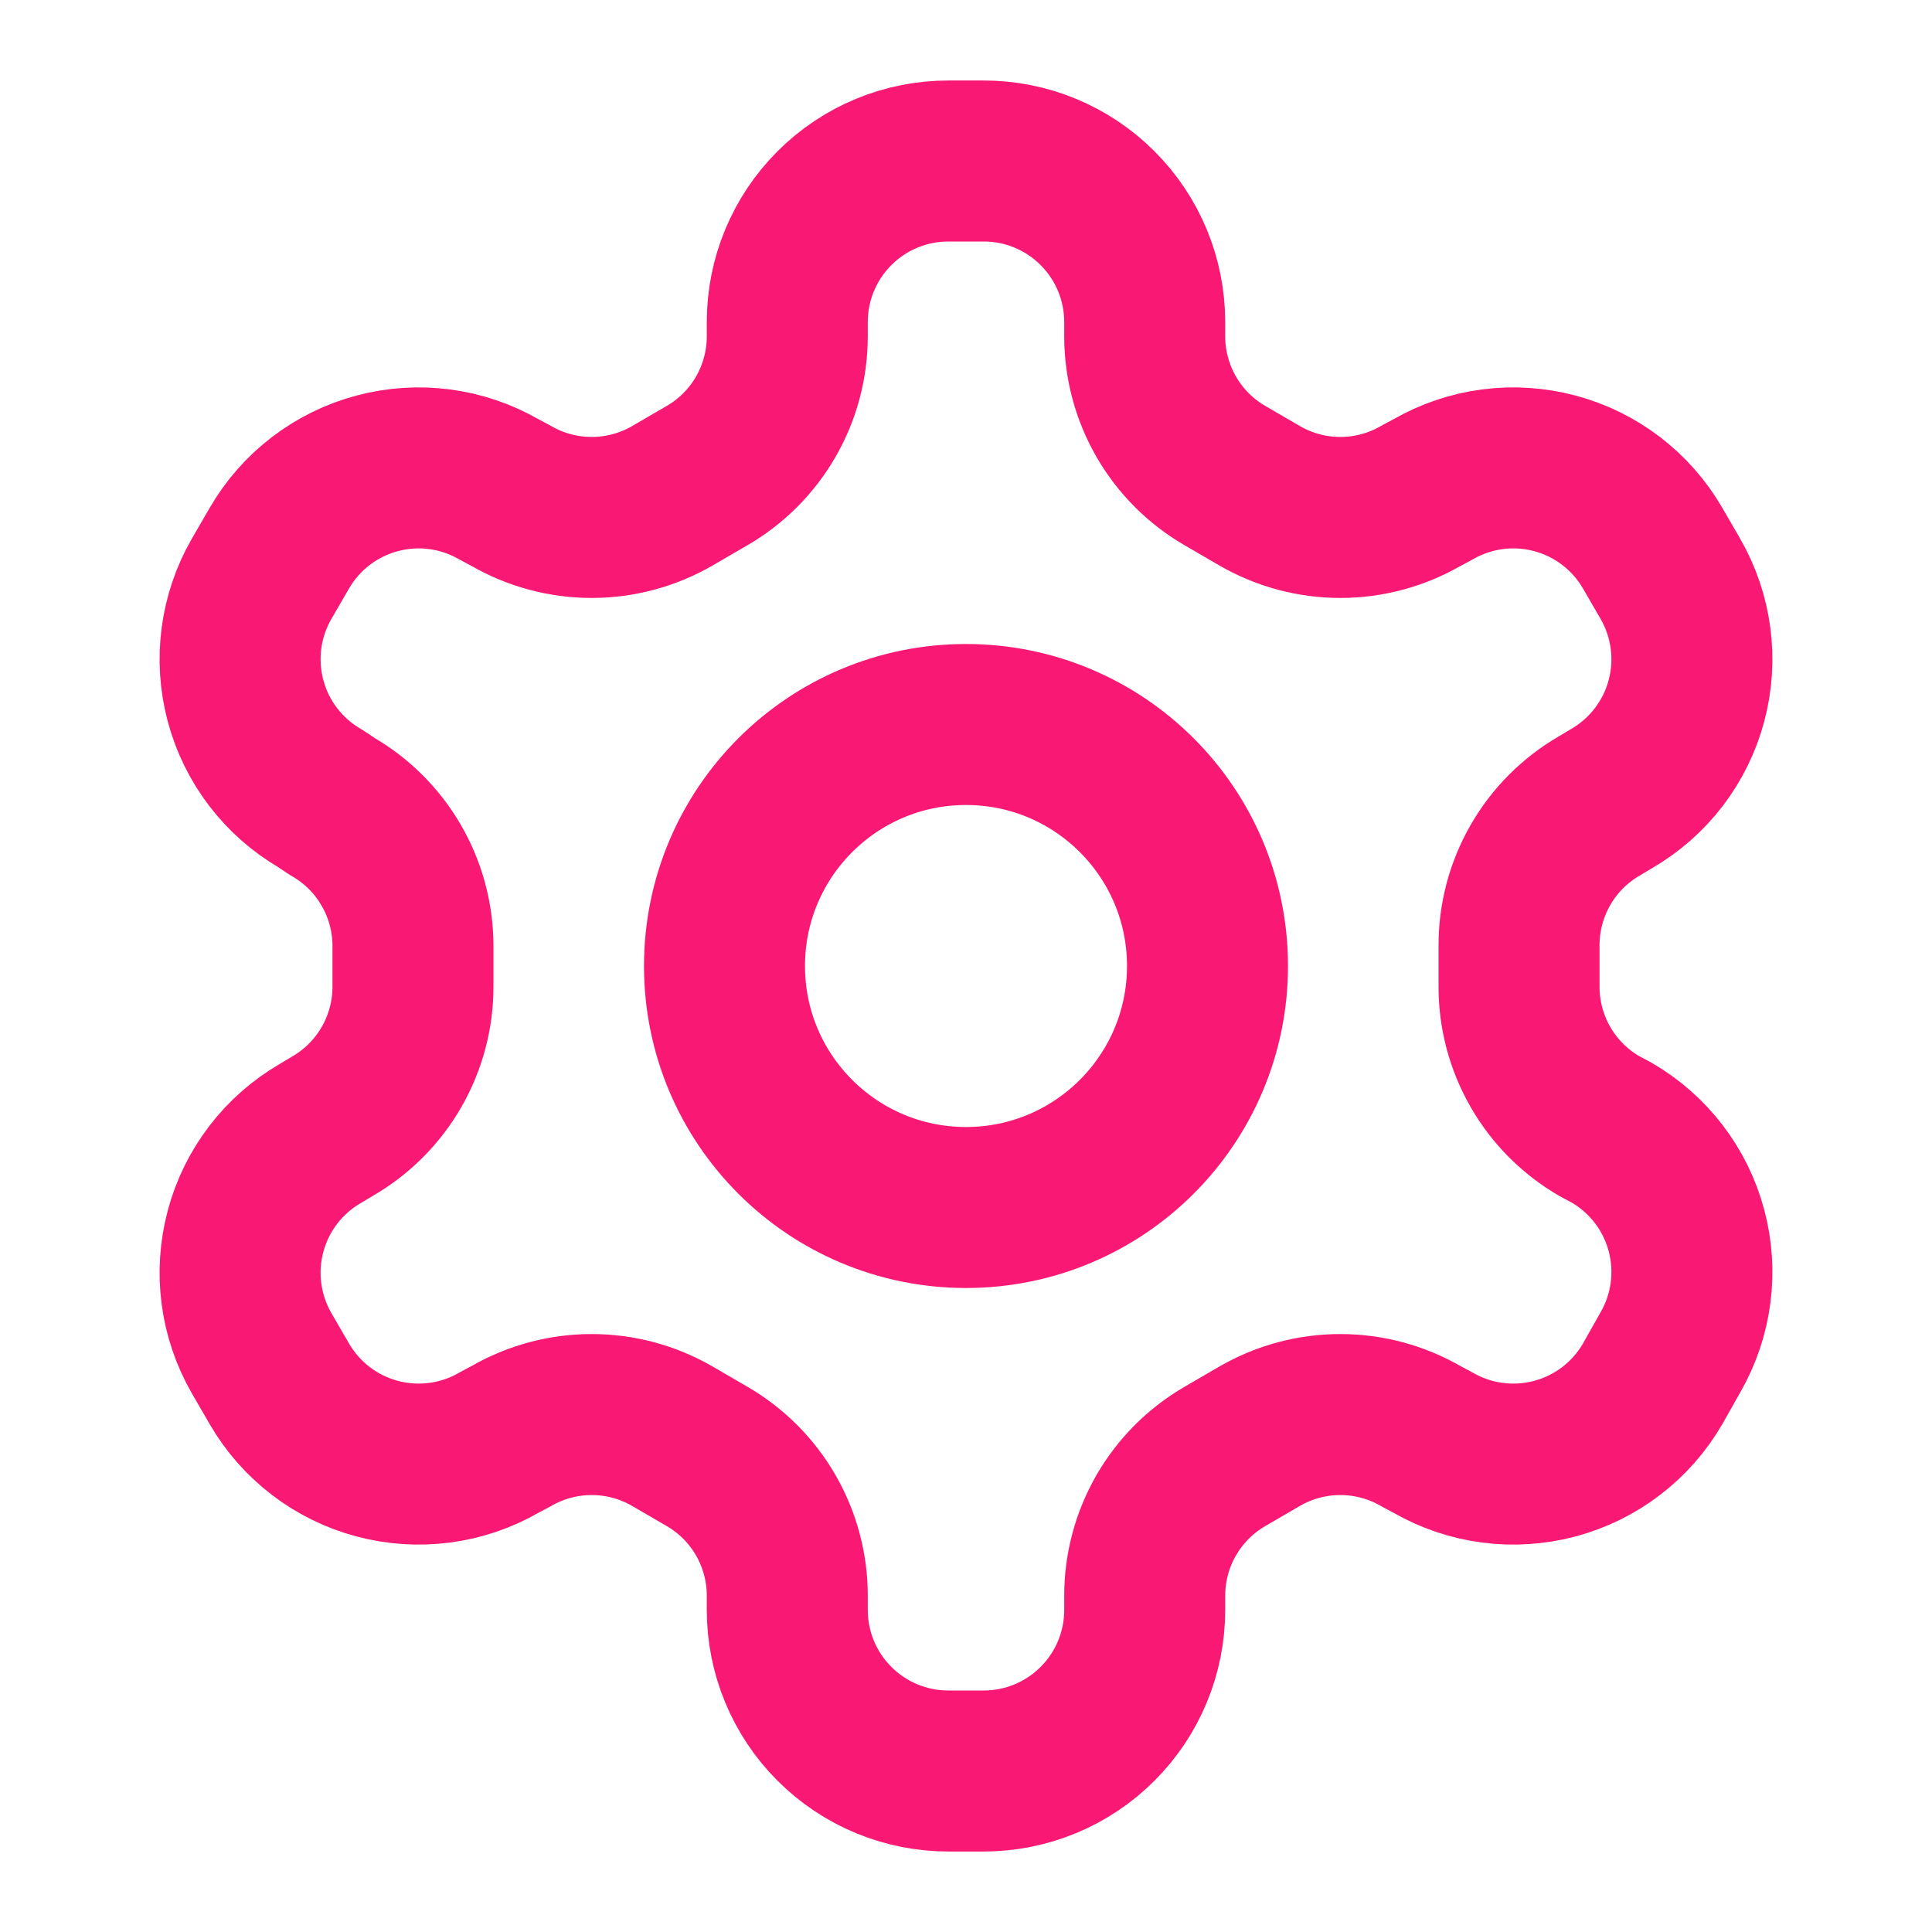 <svg width="48" height="48" viewBox="0 0 48 48" fill="none" xmlns="http://www.w3.org/2000/svg">
<path d="M24.44 4H23.56C22.499 4 21.482 4.421 20.732 5.172C19.981 5.922 19.56 6.939 19.56 8V8.36C19.559 9.061 19.374 9.75 19.023 10.358C18.672 10.965 18.168 11.469 17.56 11.82L16.7 12.32C16.092 12.671 15.402 12.856 14.7 12.856C13.998 12.856 13.308 12.671 12.7 12.32L12.4 12.16C11.482 11.63 10.392 11.487 9.368 11.761C8.344 12.034 7.471 12.703 6.94 13.62L6.5 14.38C5.971 15.298 5.827 16.388 6.101 17.412C6.374 18.436 7.043 19.309 7.96 19.84L8.26 20.04C8.865 20.389 9.367 20.89 9.718 21.494C10.069 22.097 10.256 22.782 10.26 23.48V24.5C10.263 25.205 10.079 25.898 9.728 26.509C9.377 27.12 8.87 27.628 8.26 27.98L7.96 28.16C7.043 28.691 6.374 29.564 6.101 30.588C5.827 31.612 5.971 32.702 6.5 33.62L6.94 34.38C7.471 35.297 8.344 35.966 9.368 36.239C10.392 36.513 11.482 36.37 12.4 35.84L12.7 35.68C13.308 35.329 13.998 35.144 14.7 35.144C15.402 35.144 16.092 35.329 16.7 35.68L17.56 36.18C18.168 36.531 18.672 37.035 19.023 37.642C19.374 38.25 19.559 38.938 19.56 39.64V40C19.56 41.061 19.981 42.078 20.732 42.828C21.482 43.579 22.499 44 23.56 44H24.44C25.501 44 26.518 43.579 27.268 42.828C28.019 42.078 28.44 41.061 28.44 40V39.64C28.441 38.938 28.626 38.25 28.977 37.642C29.328 37.035 29.832 36.531 30.44 36.18L31.3 35.68C31.908 35.329 32.598 35.144 33.3 35.144C34.002 35.144 34.692 35.329 35.3 35.68L35.6 35.84C36.518 36.37 37.608 36.513 38.632 36.239C39.656 35.966 40.529 35.297 41.06 34.38L41.5 33.6C42.029 32.682 42.173 31.592 41.899 30.568C41.626 29.544 40.957 28.671 40.04 28.14L39.74 27.98C39.13 27.628 38.623 27.12 38.272 26.509C37.921 25.898 37.737 25.205 37.74 24.5V23.5C37.737 22.795 37.921 22.102 38.272 21.491C38.623 20.88 39.13 20.372 39.74 20.02L40.04 19.84C40.957 19.309 41.626 18.436 41.899 17.412C42.173 16.388 42.029 15.298 41.5 14.38L41.06 13.62C40.529 12.703 39.656 12.034 38.632 11.761C37.608 11.487 36.518 11.63 35.6 12.16L35.3 12.32C34.692 12.671 34.002 12.856 33.3 12.856C32.598 12.856 31.908 12.671 31.3 12.32L30.44 11.82C29.832 11.469 29.328 10.965 28.977 10.358C28.626 9.75 28.441 9.061 28.44 8.36V8C28.44 6.939 28.019 5.922 27.268 5.172C26.518 4.421 25.501 4 24.44 4Z" stroke="#F91974" stroke-width="4" stroke-linecap="round" stroke-linejoin="round"/>
<path d="M24 30C27.314 30 30 27.314 30 24C30 20.686 27.314 18 24 18C20.686 18 18 20.686 18 24C18 27.314 20.686 30 24 30Z" stroke="#F91974" stroke-width="4" stroke-linecap="round" stroke-linejoin="round"/>
</svg>
